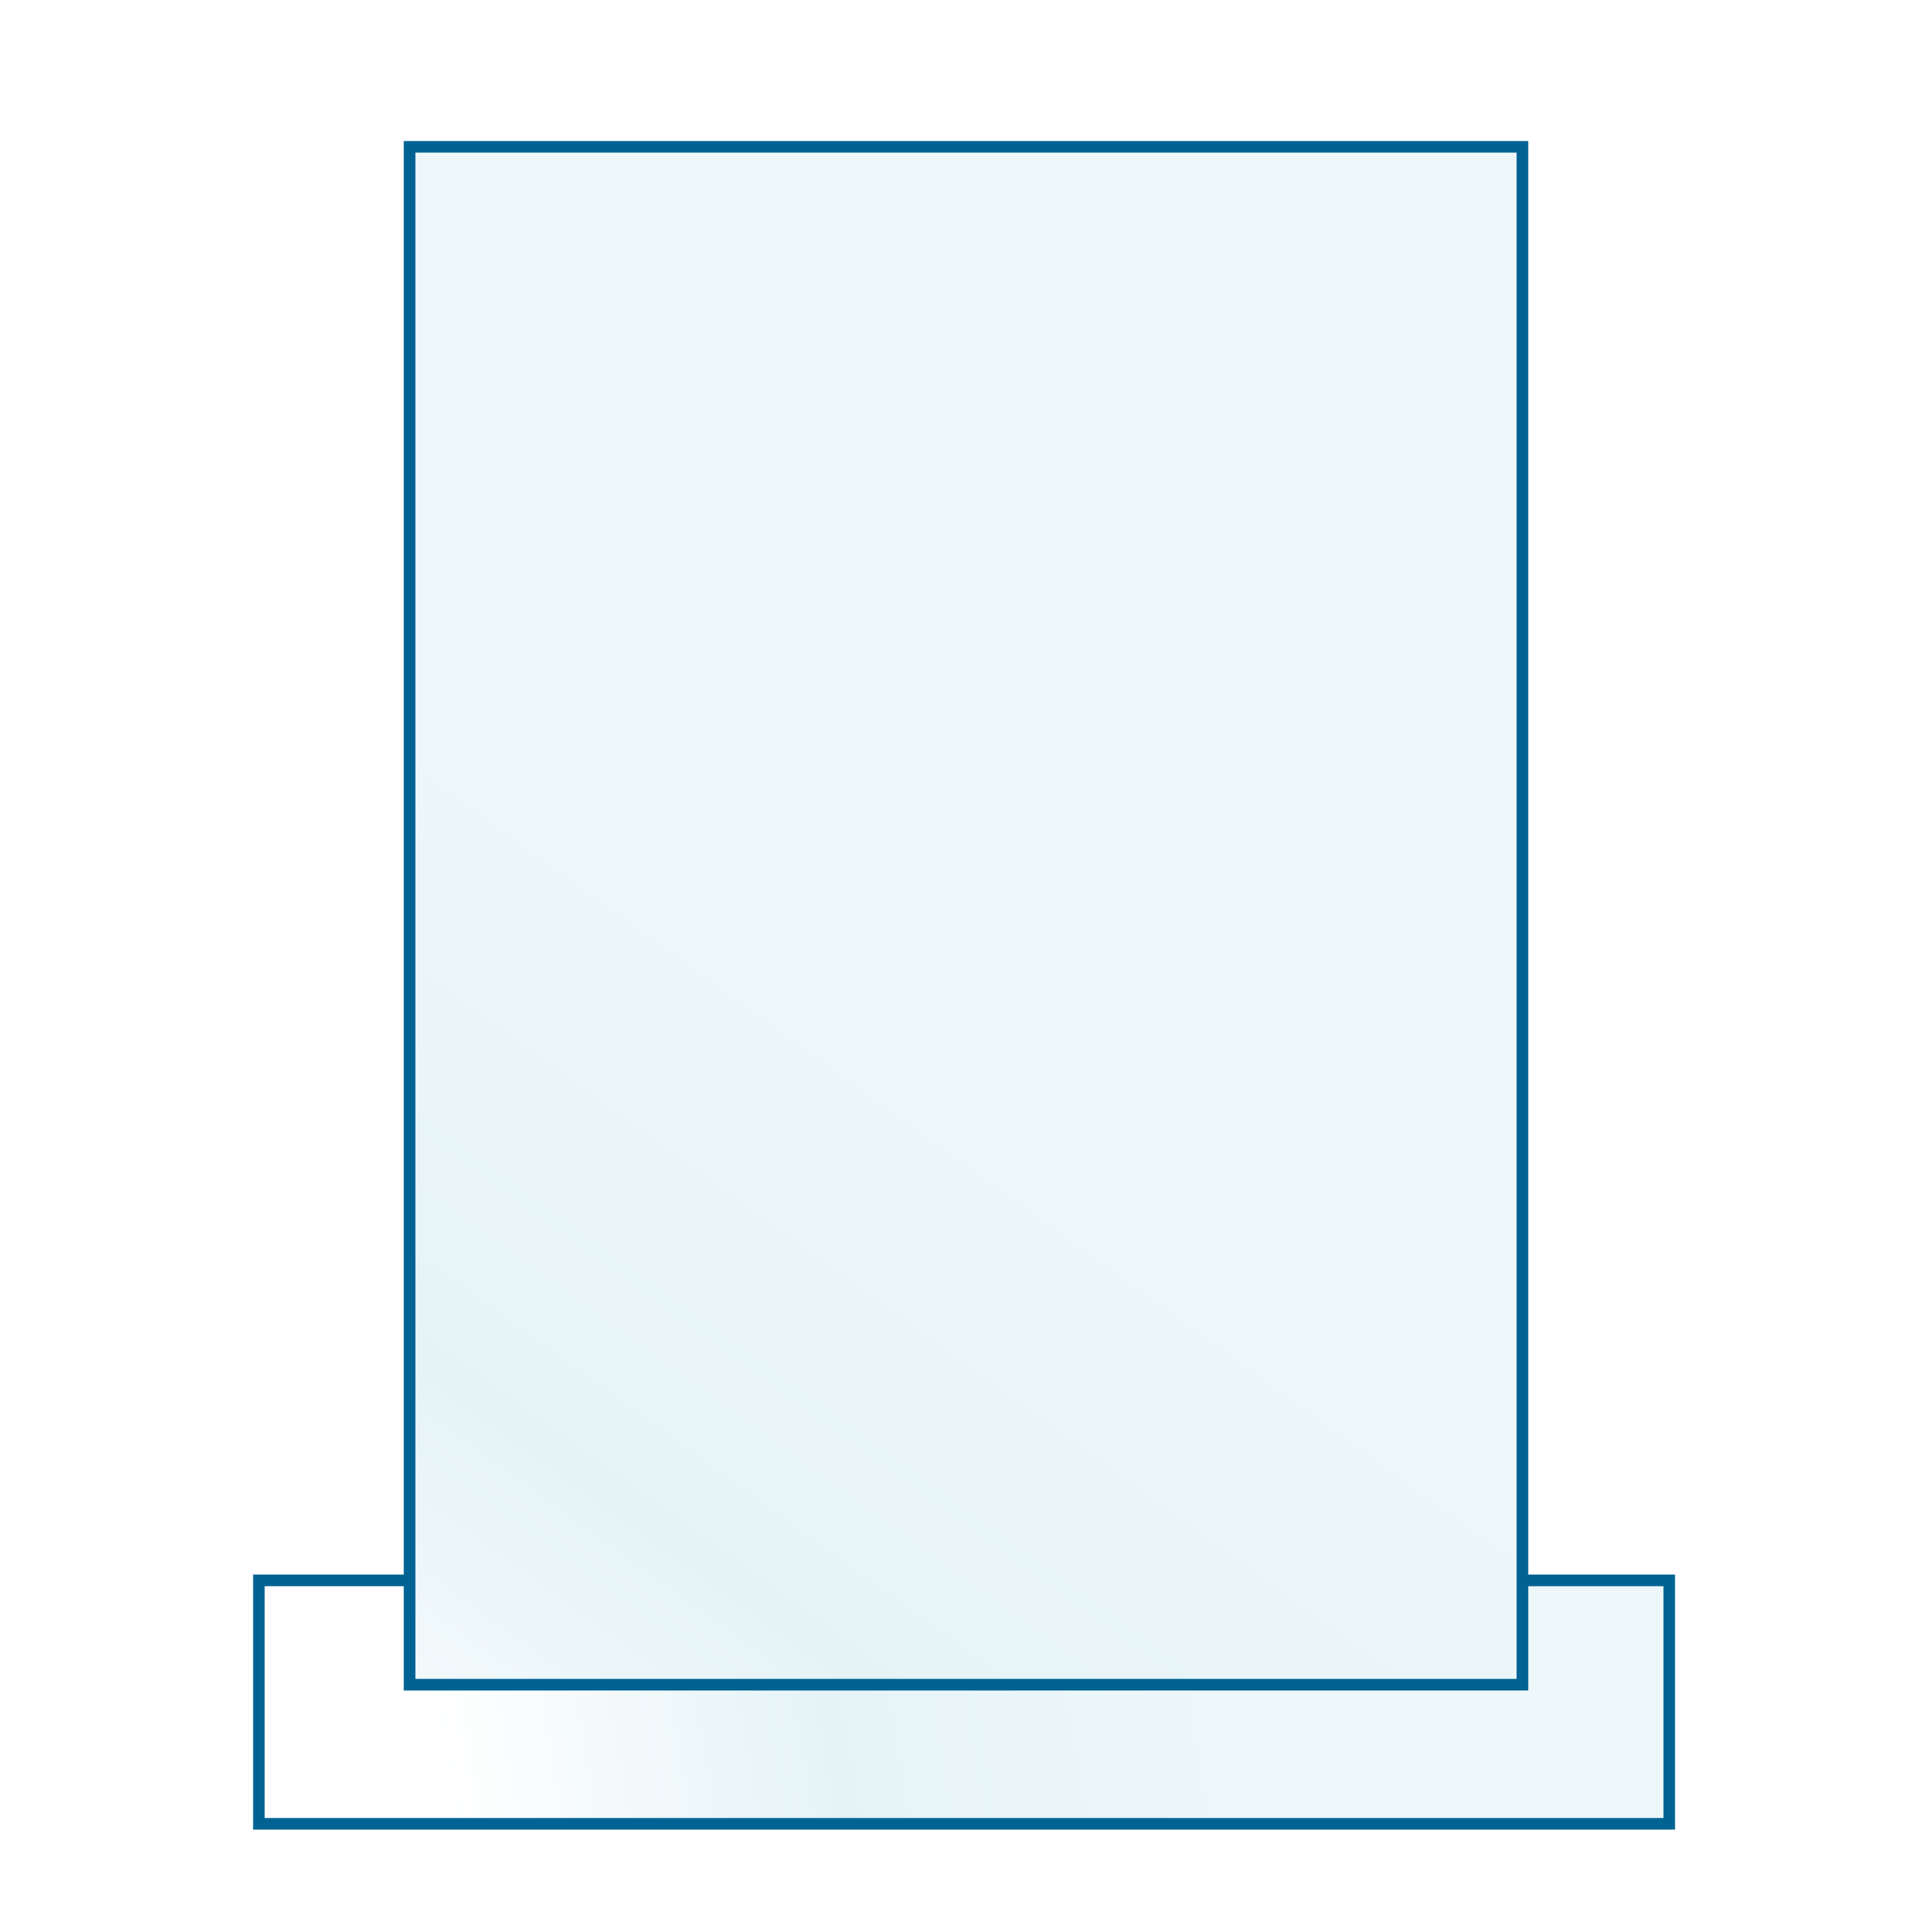 <?xml version="1.0" encoding="UTF-8"?>
<svg xmlns="http://www.w3.org/2000/svg" xmlns:xlink="http://www.w3.org/1999/xlink" id="Laag_1" data-name="Laag 1" width="50" height="50" version="1.1" viewBox="0 0 50 50">
  <defs>
    <style>
      .cls-1 {
        clip-path: url(#clippath);
      }

      .cls-2, .cls-3 {
        fill: none;
      }

      .cls-2, .cls-4, .cls-5, .cls-6 {
        stroke-width: 0px;
      }

      .cls-3 {
        stroke: #006393;
        stroke-miterlimit: 22.9;
        stroke-width: .3px;
      }

      .cls-7 {
        clip-path: url(#clippath-1);
      }

      .cls-4 {
        fill: url(#Naamloos_verloop_20);
      }

      .cls-5 {
        fill: url(#Naamloos_verloop_20-2);
      }

      .cls-6 {
        fill: #fff;
      }
    </style>
    <clipPath id="clippath">
      <rect class="cls-2" x="6.7" y="40.9" width="36.5" height="6.3"></rect>
    </clipPath>
    <linearGradient id="Naamloos_verloop_20" data-name="Naamloos verloop 20" x1="11.5" y1="46.3" x2="31.2" y2="42.9" gradientUnits="userSpaceOnUse">
      <stop offset="0" stop-color="#fff"></stop>
      <stop offset=".5" stop-color="#e5f3f7"></stop>
      <stop offset="1" stop-color="#eef7fa"></stop>
    </linearGradient>
    <clipPath id="clippath-1">
      <rect class="cls-2" x="10.6" y="3.8" width="28.8" height="39.8"></rect>
    </clipPath>
    <linearGradient id="Naamloos_verloop_20-2" data-name="Naamloos verloop 20" x1="6.9" y1="48.8" x2="22.4" y2="27.3" xlink:href="#Naamloos_verloop_20"></linearGradient>
  </defs>
  <rect class="cls-6" y="0" width="50" height="50"></rect>
  <g class="cls-1">
    <rect class="cls-4" x="6.7" y="40.9" width="36.5" height="6.3"></rect>
  </g>
  <rect class="cls-3" x="6.7" y="40.9" width="36.5" height="6.3"></rect>
  <g class="cls-7">
    <rect class="cls-5" x="10.6" y="3.8" width="28.8" height="39.8"></rect>
  </g>
  <rect class="cls-3" x="10.6" y="3.8" width="28.8" height="39.8"></rect>
</svg>
